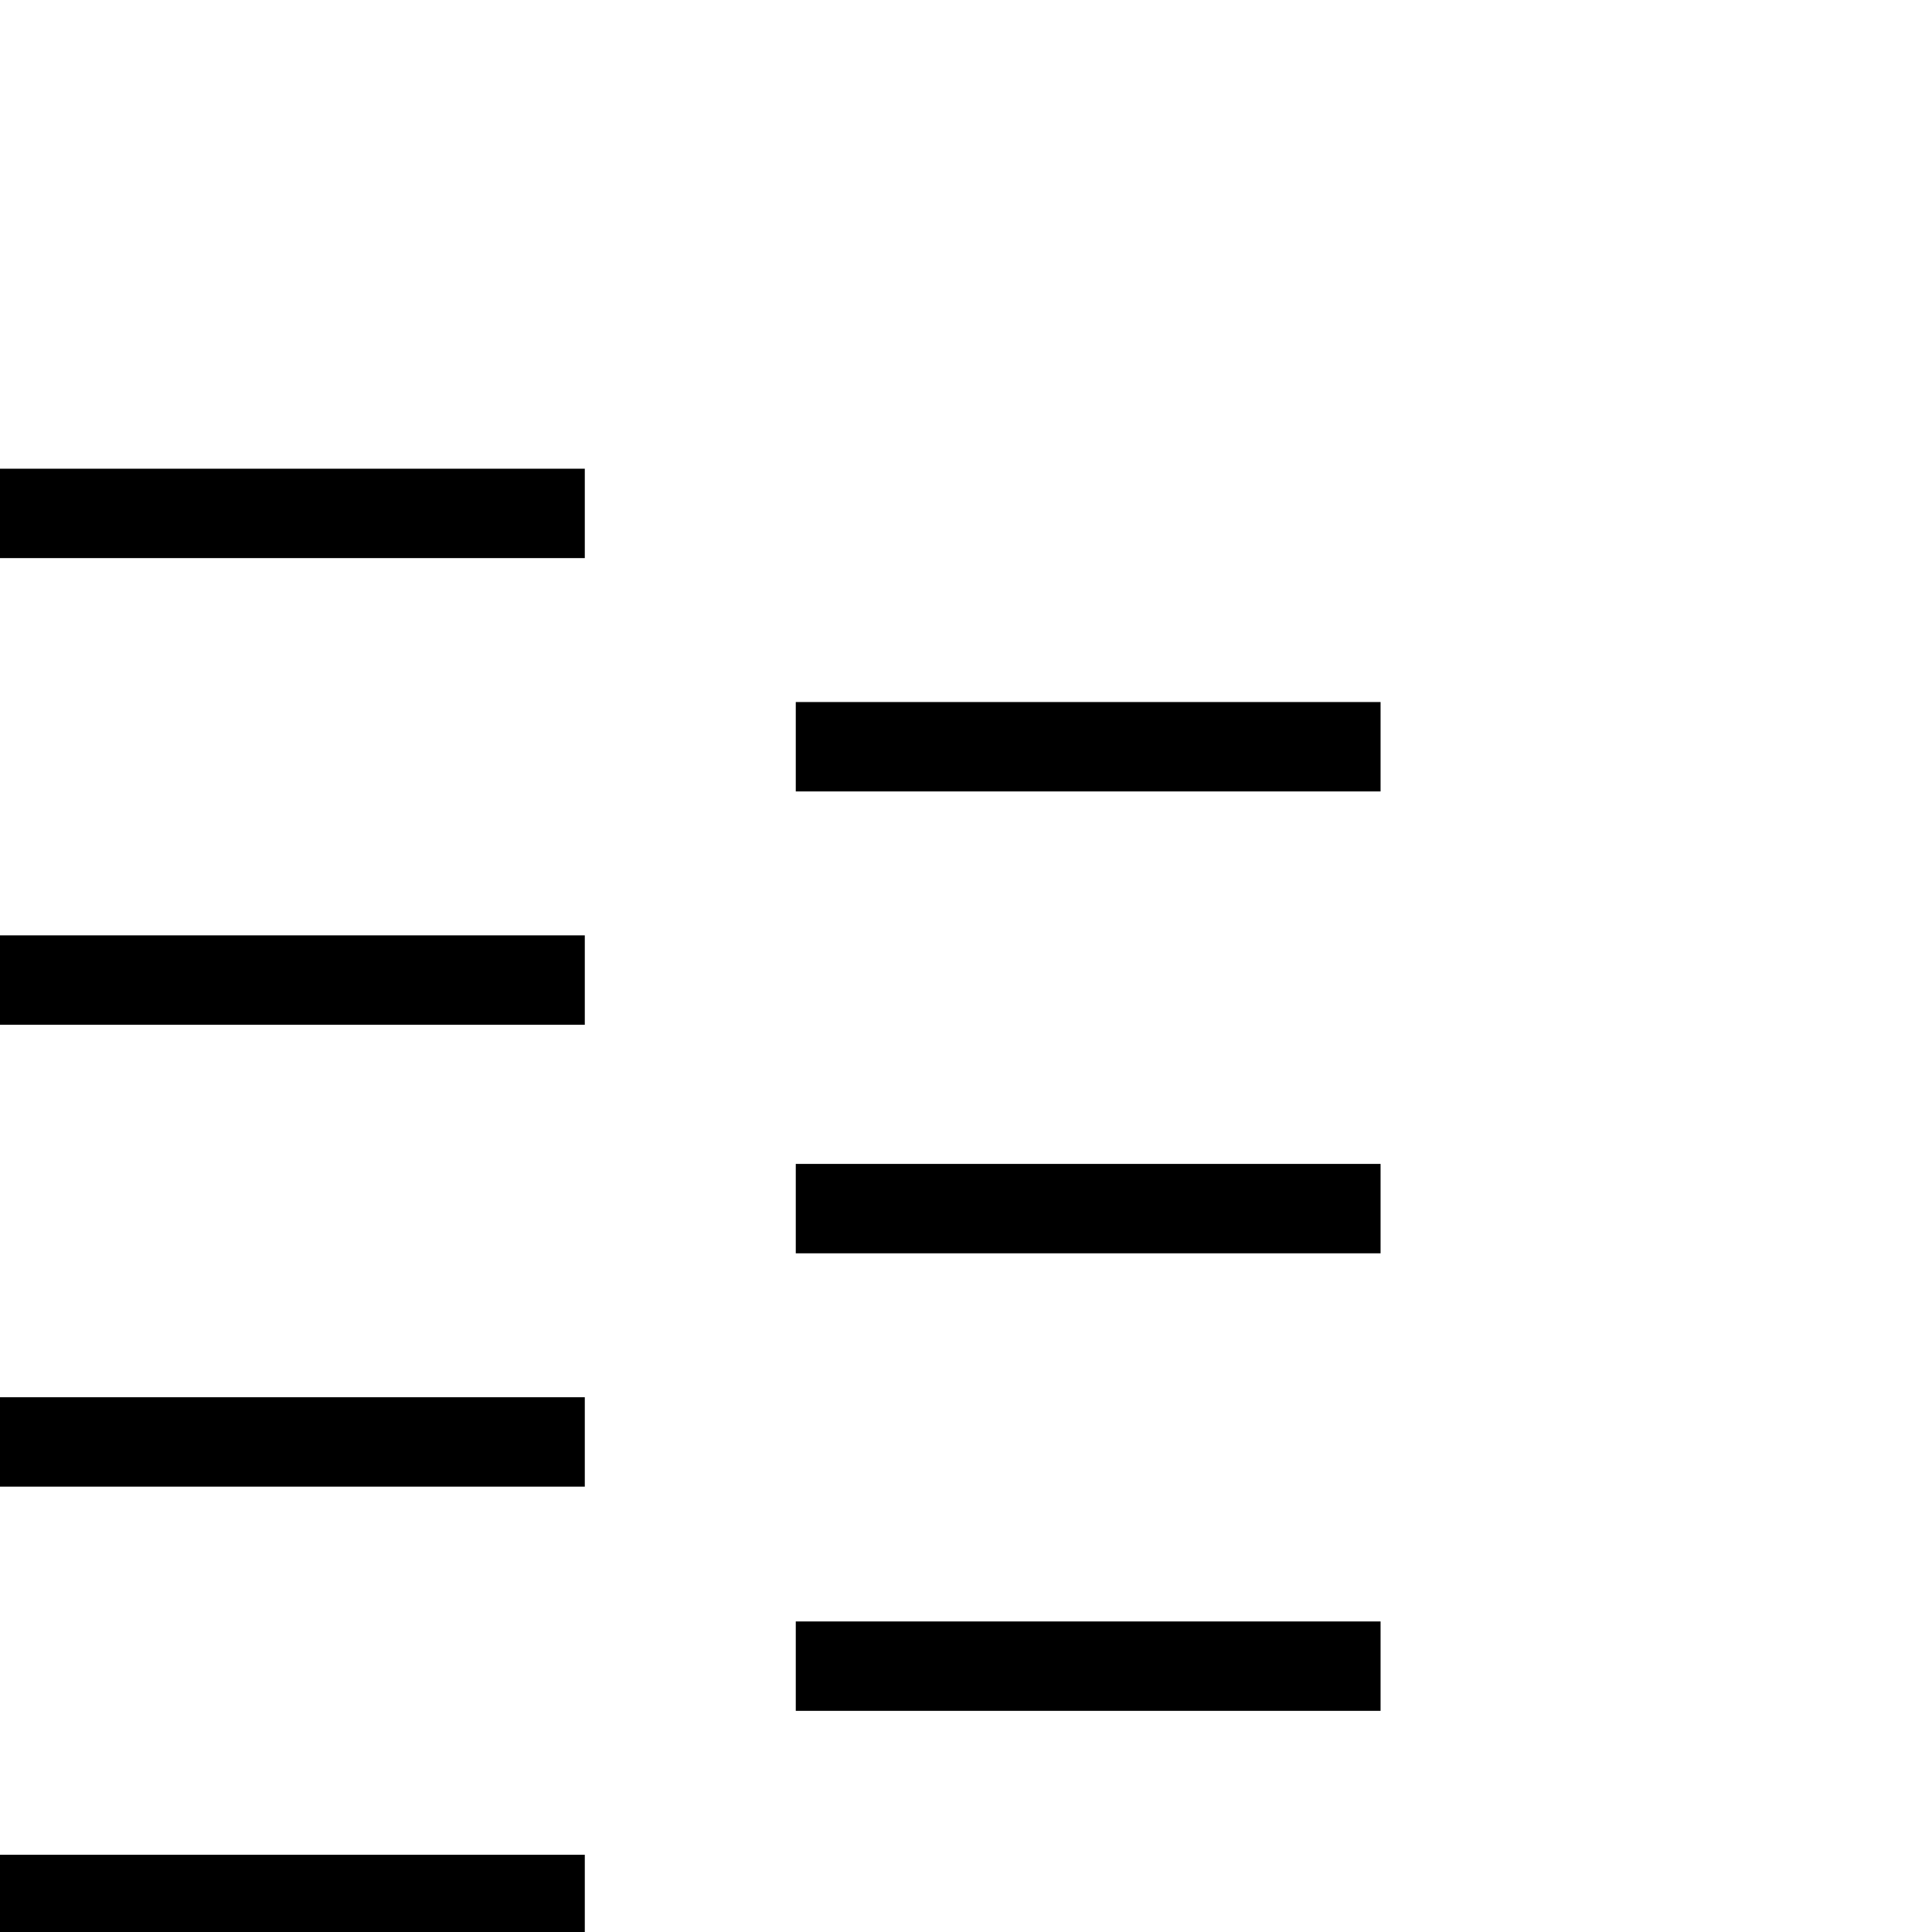 <?xml version="1.0" encoding="UTF-8" standalone="no"?>
<svg
   id="svg2"
   version="1.1"
   inkscape:version="1.4 (86a8ad7, 2024-10-11)"
   width="1800"
   height="1800"
   sodipodi:docname="US9No7VARK.svg"
   xmlns:inkscape="http://www.inkscape.org/namespaces/inkscape"
   xmlns:sodipodi="http://sodipodi.sourceforge.net/DTD/sodipodi-0.dtd"
   xmlns="http://www.w3.org/2000/svg"
   xmlns:svg="http://www.w3.org/2000/svg"
   xmlns:rdf="http://www.w3.org/1999/02/22-rdf-syntax-ns#"
   xmlns:cc="http://creativecommons.org/ns#"
   xmlns:dc="http://purl.org/dc/elements/1.1/">
  <defs
     id="defs8" />
  <sodipodi:namedview
     pagecolor="#ffffff"
     bordercolor="#666666"
     borderopacity="1"
     objecttolerance="10"
     gridtolerance="10"
     guidetolerance="10"
     inkscape:pageopacity="0"
     inkscape:pageshadow="2"
     inkscape:window-width="1219"
     inkscape:window-height="755"
     id="namedview6"
     showgrid="false"
     inkscape:zoom="0.21850503"
     inkscape:cx="617.83475"
     inkscape:cy="1068.6253"
     inkscape:window-x="0"
     inkscape:window-y="0"
     inkscape:window-maximized="0"
     inkscape:current-layer="g1"
     inkscape:showpageshadow="2"
     inkscape:pagecheckerboard="0"
     inkscape:deskcolor="#d1d1d1" />
  <g
     id="g1">
    <path
       inkscape:connector-curvature="0"
       id="path2992-4"
       d="m 741.402,654.073 0,83.287 544.839,0 0,-83.287 z"
       style="fill:#000000;stroke:none" />
    <path
       inkscape:connector-curvature="0"
       id="path4-8"
       d="m 741.402,1084.392 0,83.287 544.839,0 0,-83.287 z"
       style="fill:#000000;stroke:none" />
    <path
       inkscape:connector-curvature="0"
       id="path4-6-5"
       d="m 741.402,1510.666 0,83.287 544.839,0 0,-83.287 z"
       style="fill:#000000;stroke:none" />
    <path
       inkscape:connector-curvature="0"
       id="path2992"
       d="m 0,871.46 0,83.287 544.839,0 0,-83.287 z"
       style="fill:#000000;stroke:none" />
    <path
       inkscape:connector-curvature="0"
       id="path4"
       d="m 0,1301.779 0,83.287 544.839,0 0,-83.287 z"
       style="fill:#000000;stroke:none" />
    <path
       inkscape:connector-curvature="0"
       id="path4-6"
       d="m 0,1728.052 0,83.287 544.839,0 0,-83.287 z"
       style="fill:#000000;stroke:none" />
    <path
       inkscape:connector-curvature="0"
       id="path2992-5"
       d="m 0,436.687 0,83.287 544.839,0 0,-83.287 z"
       style="fill:#000000;stroke:none" />
  </g>
</svg>
